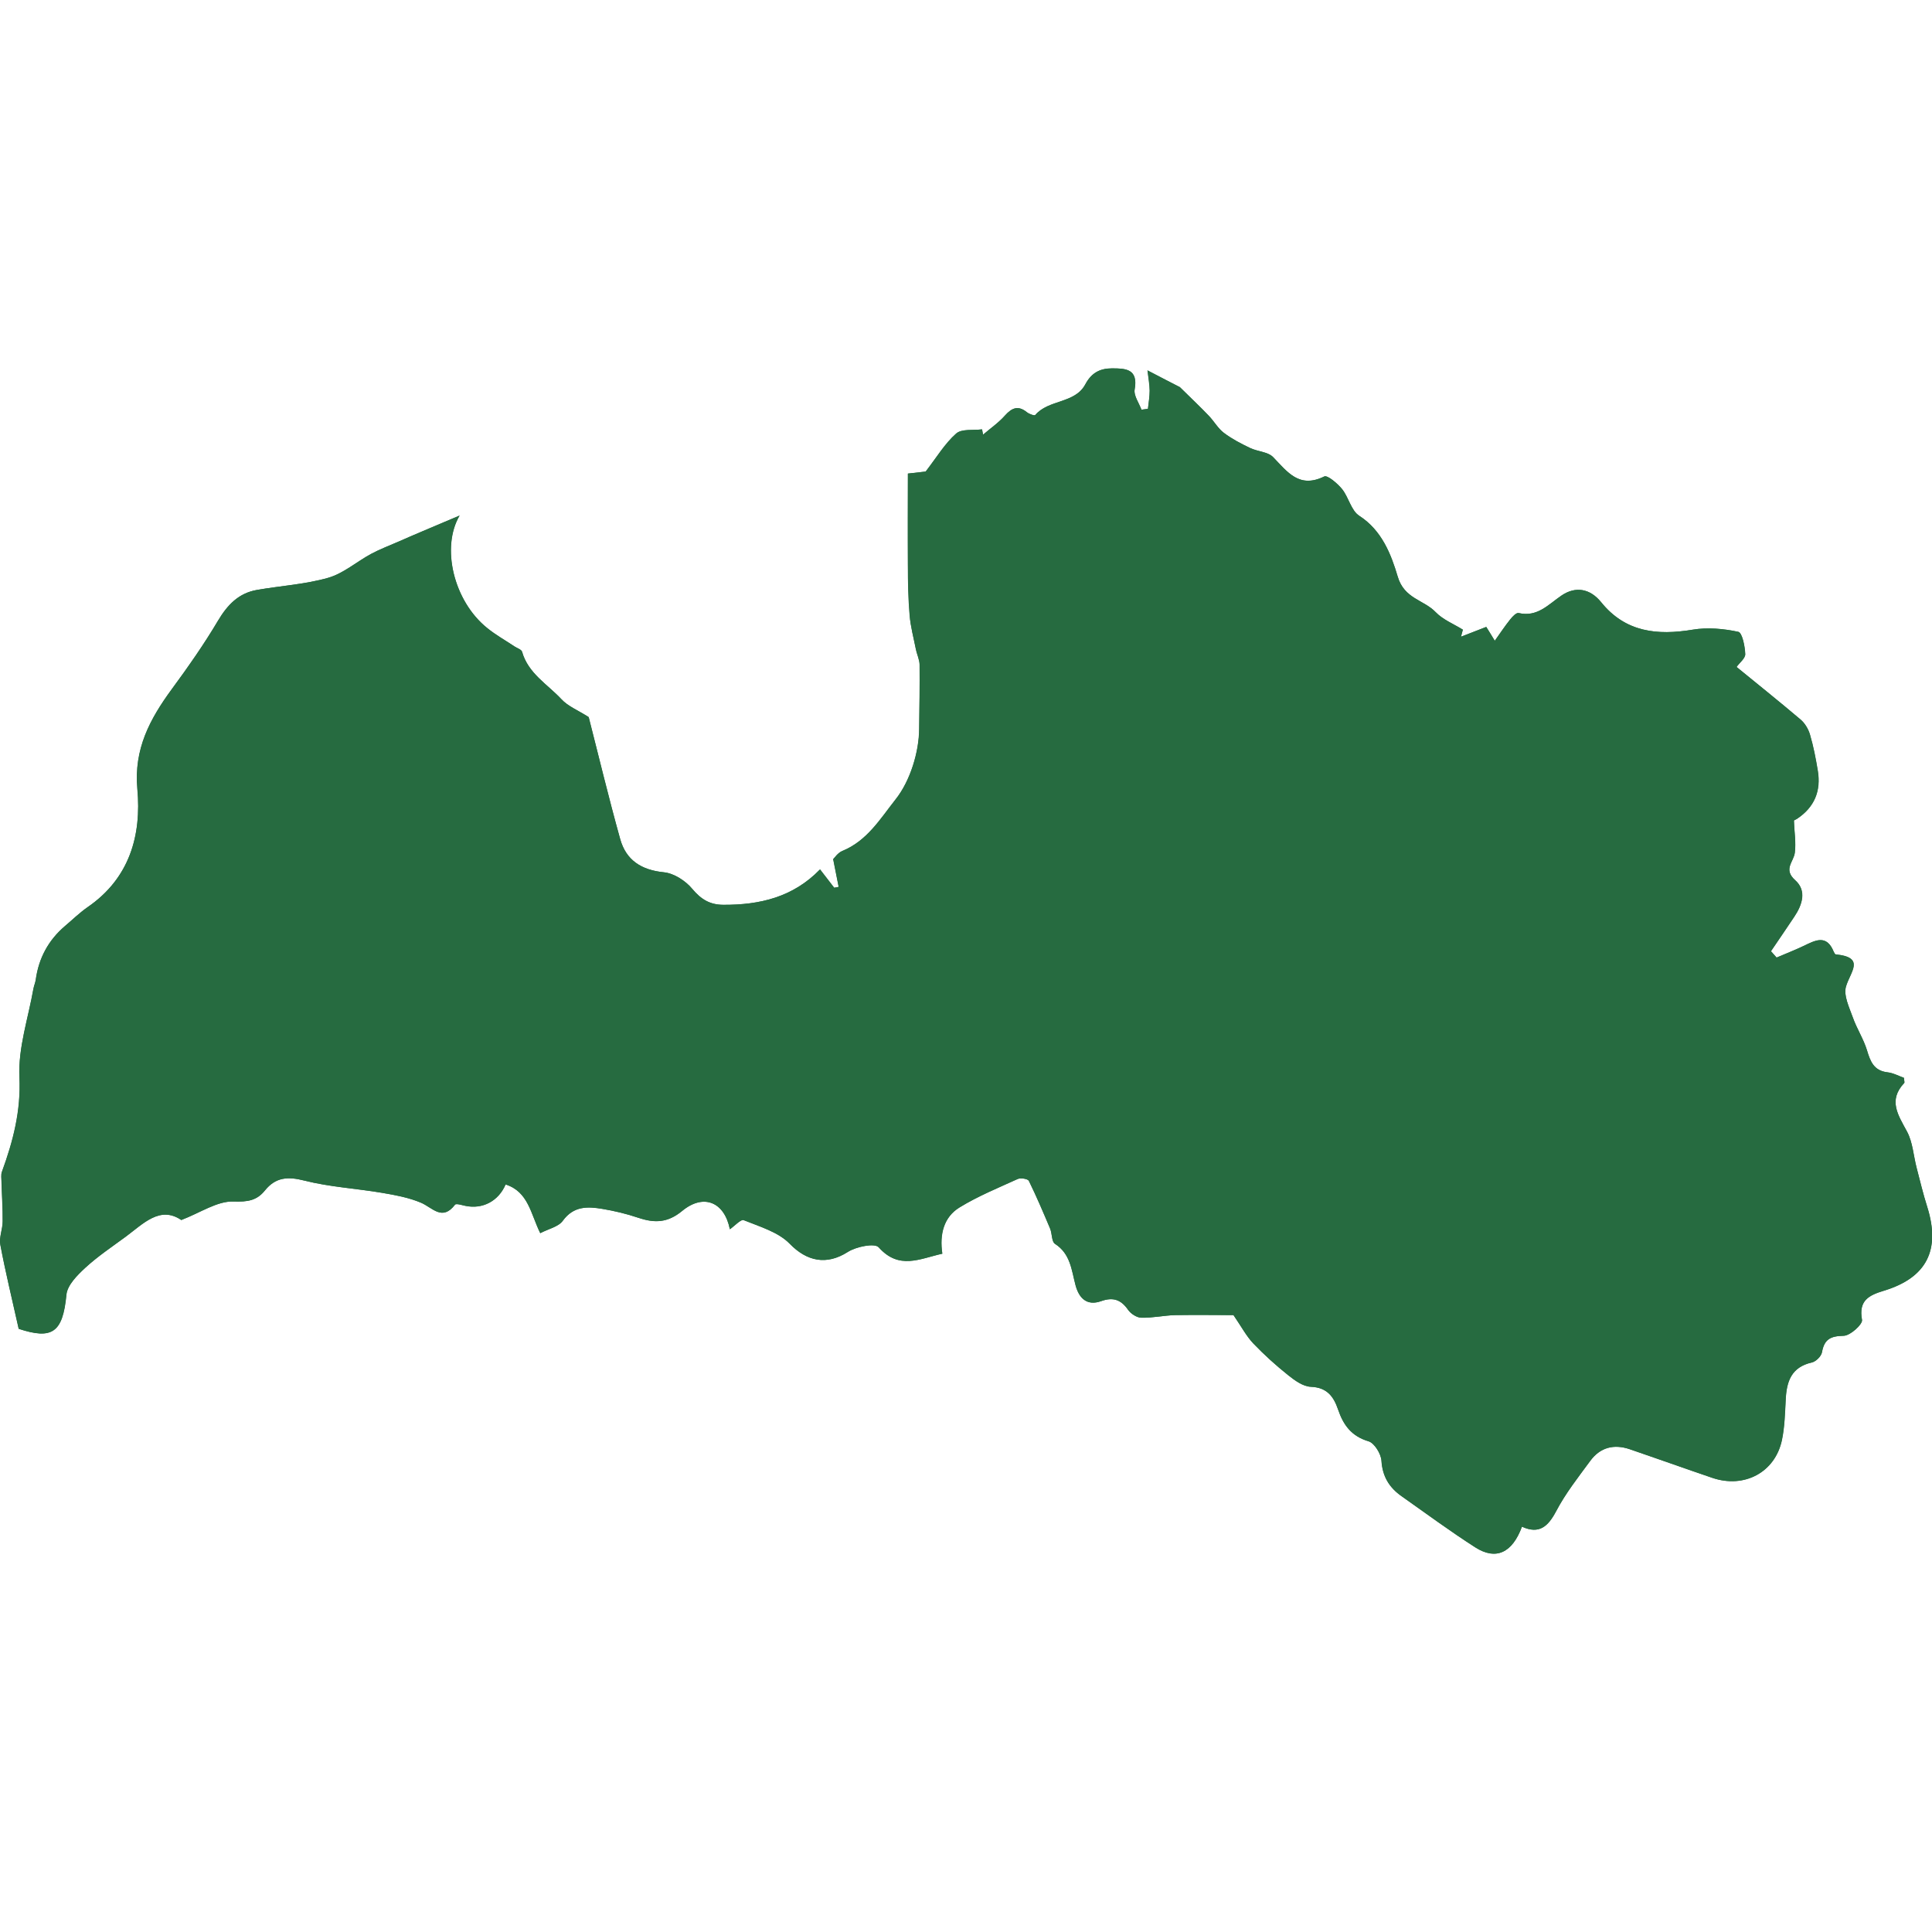 <?xml version="1.0" encoding="UTF-8"?><svg id="Layer_1" xmlns="http://www.w3.org/2000/svg" viewBox="0 0 133.69 133"><defs><style>.cls-1{fill:#266b40;stroke-width:0px;}</style></defs><path class="cls-1" d="M31.81,35.67c-.87.37-1.74.73-2.6,1.1-.54.23-1.08.46-1.62.7-.64.28-1.31.53-1.92.86-1,.54-1.9,1.34-2.96,1.65-1.59.46-3.29.56-4.93.84-1.27.22-2.04,1.03-2.7,2.13-.97,1.64-2.07,3.21-3.2,4.74-1.51,2.06-2.63,4.13-2.38,6.9.3,3.23-.54,6.19-3.44,8.18-.56.39-1.05.87-1.57,1.31q-1.71,1.46-2.02,3.71c-.03.21-.12.41-.16.62-.36,2.04-1.06,4.1-.97,6.12.11,2.35-.44,4.44-1.21,6.55-.08.21-.03.47-.03.71.02.91.09,1.82.08,2.72,0,.55-.26,1.12-.16,1.63.36,1.89.82,3.77,1.27,5.81,2.3.76,3.04.28,3.3-2.36.06-.66.75-1.35,1.3-1.86.87-.8,1.86-1.46,2.81-2.16,1.22-.9,2.37-2.15,3.84-1.15,1.33-.51,2.48-1.32,3.61-1.28.98.03,1.61-.06,2.18-.77.74-.92,1.58-.97,2.72-.68,1.76.44,3.6.54,5.39.85.91.15,1.84.32,2.68.68.81.34,1.47,1.3,2.36.14.08-.1.47.03.72.08,1.19.25,2.29-.32,2.78-1.48,1.58.5,1.74,2.04,2.4,3.37.57-.3,1.26-.44,1.56-.86.75-1.03,1.72-.99,2.74-.82.84.14,1.67.34,2.47.61,1.12.38,2.03.38,3.05-.47,1.49-1.23,2.93-.61,3.3,1.27.33-.23.76-.71.96-.63,1.11.45,2.39.82,3.18,1.63,1.18,1.22,2.54,1.52,4.02.57.58-.37,1.86-.63,2.14-.32,1.41,1.58,2.84.79,4.4.44-.2-1.35.09-2.53,1.19-3.2,1.27-.78,2.67-1.35,4.03-1.97.21-.09.7-.01.77.13.53,1.08,1,2.19,1.47,3.3.15.35.1.91.34,1.06,1.07.69,1.14,1.8,1.42,2.86.24.89.78,1.46,1.78,1.1.82-.29,1.37-.1,1.86.61.19.27.6.53.91.54.78.02,1.57-.16,2.36-.18,1.47-.03,2.95,0,4.02,0,.56.82.9,1.46,1.37,1.96.76.79,1.58,1.53,2.43,2.21.45.36,1.02.77,1.55.79,1.12.04,1.58.67,1.89,1.58.36,1.06.92,1.84,2.1,2.19.41.12.87.87.9,1.35.07,1.1.55,1.86,1.39,2.45,1.69,1.19,3.36,2.43,5.1,3.54,1.43.92,2.56.39,3.23-1.43,1.19.54,1.8,0,2.37-1.08.65-1.23,1.53-2.35,2.36-3.48.69-.93,1.64-1.17,2.73-.8,1.9.65,3.8,1.33,5.71,1.98,2.21.76,4.35-.38,4.82-2.62.19-.91.21-1.85.26-2.79.06-1.25.39-2.25,1.8-2.57.28-.06.66-.43.71-.71.16-.91.6-1.12,1.5-1.14.46,0,1.33-.8,1.27-1.1-.25-1.35.48-1.71,1.52-2.02,2.97-.9,3.93-2.83,2.99-5.81-.28-.89-.49-1.79-.73-2.69-.22-.84-.26-1.76-.66-2.5-.61-1.14-1.33-2.17-.2-3.37.04-.04,0-.16-.02-.36-.35-.12-.73-.34-1.13-.38-.96-.11-1.2-.75-1.43-1.54-.24-.78-.7-1.49-.98-2.27-.24-.69-.64-1.51-.47-2.12.29-1.01,1.37-2.02-.7-2.23-.06,0-.12-.12-.15-.19-.49-1.23-1.28-.78-2.09-.39-.61.29-1.24.53-1.86.8-.13-.15-.26-.29-.39-.44.54-.79,1.08-1.58,1.61-2.38.56-.83.87-1.81.07-2.53-.85-.76-.11-1.26-.03-1.9.1-.72-.04-1.48-.06-2.22,0-.04.14-.08.21-.13,1.2-.8,1.67-1.93,1.44-3.34-.14-.84-.3-1.68-.54-2.49-.11-.38-.35-.79-.65-1.04-1.44-1.22-2.91-2.4-4.43-3.64.21-.29.62-.6.6-.89-.02-.54-.21-1.48-.48-1.54-1.02-.22-2.13-.32-3.15-.15-2.46.41-4.66.18-6.34-1.9-.77-.96-1.78-1.11-2.73-.47-.93.63-1.67,1.52-2.98,1.22-.16-.04-.43.25-.58.44-.37.47-.7.97-1.07,1.48-.21-.34-.4-.65-.59-.96-.63.24-1.19.46-1.75.68.04-.16.09-.33.13-.49-.63-.39-1.38-.69-1.88-1.21-.82-.86-2.18-.92-2.63-2.47-.45-1.52-1.09-3.19-2.66-4.2-.56-.36-.73-1.28-1.19-1.85-.32-.39-1.01-.98-1.23-.87-1.74.85-2.55-.32-3.54-1.34-.36-.37-1.07-.38-1.59-.63-.63-.3-1.27-.63-1.82-1.05-.41-.31-.68-.81-1.05-1.19-.56-.59-1.16-1.15-1.99-1.97-.46-.24-1.28-.66-2.24-1.16.06.52.14.96.15,1.4,0,.42-.07.84-.12,1.26-.15.02-.3.04-.45.06-.17-.47-.54-.97-.47-1.4.25-1.41-.6-1.46-1.57-1.46-.83,0-1.42.31-1.84,1.1-.72,1.35-2.53,1.03-3.47,2.13-.05.06-.42-.07-.57-.19-.6-.49-1.03-.32-1.52.22-.44.5-1.01.89-1.52,1.33-.02-.12-.05-.25-.07-.37-.61.08-1.41-.05-1.79.29-.79.7-1.35,1.64-2.11,2.63-.2.02-.65.07-1.23.14,0,2.14-.01,4.21,0,6.28,0,1.17.02,2.35.12,3.52.07.79.28,1.56.43,2.34.07.37.25.72.26,1.09.02,1.48-.02,2.96-.03,4.44-.01,1.58-.61,3.58-1.62,4.86-1.07,1.35-1.98,2.88-3.69,3.58-.32.13-.55.49-.64.57.15.78.27,1.35.38,1.92-.1.02-.2.04-.31.06-.3-.39-.6-.78-.98-1.27-1.87,1.93-4.18,2.46-6.68,2.45-.93,0-1.55-.37-2.16-1.1-.47-.56-1.27-1.08-1.96-1.15-1.56-.15-2.62-.83-3.03-2.3-.8-2.89-1.5-5.81-2.18-8.44-.76-.48-1.44-.75-1.89-1.24-.96-1.03-2.29-1.78-2.72-3.28-.04-.16-.33-.25-.51-.36-.63-.42-1.31-.8-1.9-1.28-2.33-1.87-3.21-5.59-1.91-7.79Z"/><path class="cls-1" d="M31.81,35.67c-1.3,2.2-.42,5.92,1.91,7.79.59.48,1.26.85,1.9,1.28.18.12.47.21.51.36.42,1.5,1.75,2.24,2.72,3.28.45.49,1.14.76,1.89,1.24.67,2.63,1.37,5.55,2.18,8.44.41,1.47,1.47,2.14,3.03,2.3.7.07,1.5.59,1.96,1.15.61.73,1.23,1.1,2.16,1.1,2.5.01,4.81-.52,6.68-2.45.38.49.68.88.98,1.27.1-.02.2-.04.31-.06-.11-.57-.23-1.14-.38-1.92.09-.09.32-.44.64-.57,1.72-.7,2.63-2.23,3.69-3.58,1.02-1.29,1.61-3.28,1.62-4.86.01-1.48.05-2.96.03-4.44,0-.36-.18-.72-.26-1.09-.16-.78-.37-1.55-.43-2.34-.1-1.17-.11-2.35-.12-3.52-.02-2.07,0-4.14,0-6.28.58-.07,1.03-.12,1.23-.14.77-.99,1.33-1.94,2.11-2.63.38-.34,1.18-.21,1.79-.29.02.12.05.25.07.37.51-.44,1.08-.83,1.52-1.33.48-.54.91-.71,1.52-.22.15.12.52.25.57.19.93-1.09,2.75-.78,3.47-2.13.42-.79,1.01-1.1,1.84-1.1.97,0,1.82.04,1.57,1.46-.08.42.3.93.47,1.4.15-.02.3-.04.45-.06.04-.42.12-.84.12-1.26,0-.44-.09-.88-.15-1.4.96.5,1.78.93,2.24,1.16.83.82,1.43,1.38,1.99,1.97.37.38.64.88,1.05,1.19.56.42,1.19.75,1.82,1.05.52.25,1.23.26,1.59.63.99,1.02,1.8,2.2,3.54,1.34.22-.11.91.48,1.23.87.46.57.63,1.49,1.19,1.85,1.57,1.01,2.21,2.68,2.66,4.2.45,1.55,1.81,1.61,2.63,2.47.5.52,1.24.81,1.88,1.21-.04.16-.09.33-.13.49.56-.22,1.13-.44,1.75-.68.19.31.39.62.59.96.36-.51.69-1.02,1.07-1.48.15-.19.43-.48.58-.44,1.3.3,2.05-.59,2.98-1.22.95-.64,1.95-.49,2.73.47,1.68,2.08,3.87,2.31,6.34,1.9,1.02-.17,2.13-.07,3.15.15.27.06.46.99.48,1.54.01.29-.4.6-.6.89,1.52,1.24,2.99,2.42,4.43,3.64.3.26.54.66.65,1.04.24.81.4,1.65.54,2.49.24,1.41-.23,2.54-1.44,3.34-.07.05-.21.09-.21.13.02.74.15,1.5.06,2.22-.09.64-.82,1.14.03,1.9.81.72.49,1.7-.07,2.53-.53.8-1.08,1.59-1.61,2.38.13.15.26.29.39.44.62-.26,1.25-.51,1.86-.8.8-.38,1.59-.83,2.09.39.03.07.09.19.15.19,2.07.21.99,1.21.7,2.23-.18.62.22,1.43.47,2.12.27.78.74,1.49.98,2.27.24.79.48,1.43,1.43,1.54.4.05.79.26,1.13.38.01.2.06.32.02.36-1.14,1.21-.41,2.23.2,3.37.39.74.44,1.66.66,2.5.23.9.45,1.81.73,2.69.94,2.98-.03,4.91-2.99,5.81-1.04.32-1.77.67-1.52,2.02.06.3-.82,1.09-1.27,1.1-.9.02-1.34.23-1.5,1.14-.05.28-.42.65-.71.71-1.42.32-1.74,1.32-1.8,2.57-.05.93-.07,1.88-.26,2.79-.47,2.24-2.6,3.37-4.82,2.62-1.91-.65-3.8-1.33-5.71-1.98-1.09-.37-2.04-.14-2.73.8-.83,1.13-1.71,2.24-2.36,3.48-.57,1.08-1.18,1.62-2.37,1.08-.67,1.81-1.8,2.34-3.23,1.43-1.74-1.12-3.41-2.35-5.1-3.54-.84-.59-1.32-1.35-1.39-2.45-.03-.49-.49-1.23-.9-1.35-1.18-.35-1.74-1.13-2.1-2.19-.31-.9-.76-1.53-1.89-1.58-.53-.02-1.1-.43-1.55-.79-.86-.68-1.68-1.42-2.43-2.21-.48-.5-.81-1.14-1.37-1.96-1.06,0-2.54-.02-4.02,0-.79.02-1.57.2-2.36.18-.31,0-.72-.27-.91-.54-.49-.71-1.04-.9-1.86-.61-1,.36-1.55-.21-1.78-1.1-.28-1.05-.35-2.17-1.42-2.86-.24-.15-.2-.71-.34-1.06-.47-1.11-.94-2.22-1.47-3.3-.07-.14-.56-.22-.77-.13-1.36.62-2.76,1.19-4.03,1.97-1.09.67-1.39,1.86-1.19,3.2-1.55.34-2.99,1.14-4.4-.44-.27-.31-1.56-.05-2.14.32-1.48.94-2.84.64-4.02-.57-.79-.81-2.07-1.18-3.18-1.63-.2-.08-.63.4-.96.63-.36-1.87-1.81-2.5-3.3-1.27-1.02.84-1.93.84-3.05.47-.8-.27-1.64-.47-2.47-.61-1.02-.17-1.99-.21-2.74.82-.3.42-.99.56-1.56.86-.66-1.33-.82-2.88-2.4-3.37-.49,1.15-1.6,1.73-2.78,1.48-.24-.05-.64-.18-.72-.08-.89,1.16-1.56.2-2.36-.14-.84-.35-1.77-.52-2.68-.68-1.8-.3-3.64-.4-5.39-.85-1.14-.29-1.98-.23-2.72.68-.57.71-1.2.8-2.18.77-1.12-.04-2.28.77-3.61,1.28-1.47-1-2.62.24-3.84,1.15-.95.7-1.94,1.36-2.81,2.16-.55.51-1.24,1.2-1.3,1.86-.25,2.64-.99,3.11-3.3,2.36-.46-2.04-.92-3.91-1.27-5.81-.1-.51.16-1.08.16-1.63.01-.91-.05-1.82-.08-2.72,0-.24-.05-.5.03-.71.77-2.12,1.32-4.2,1.21-6.55-.1-2.02.61-4.08.97-6.12.04-.21.13-.41.16-.62q.31-2.25,2.02-3.71c.52-.44,1.01-.92,1.57-1.31,2.9-2,3.73-4.96,3.44-8.18-.25-2.76.87-4.83,2.38-6.9,1.13-1.54,2.23-3.11,3.2-4.74.65-1.1,1.43-1.91,2.7-2.13,1.64-.29,3.34-.39,4.93-.84,1.06-.3,1.96-1.11,2.96-1.65.62-.33,1.28-.58,1.92-.86.54-.24,1.08-.47,1.62-.7.87-.37,1.73-.73,2.6-1.1Z"/></svg>